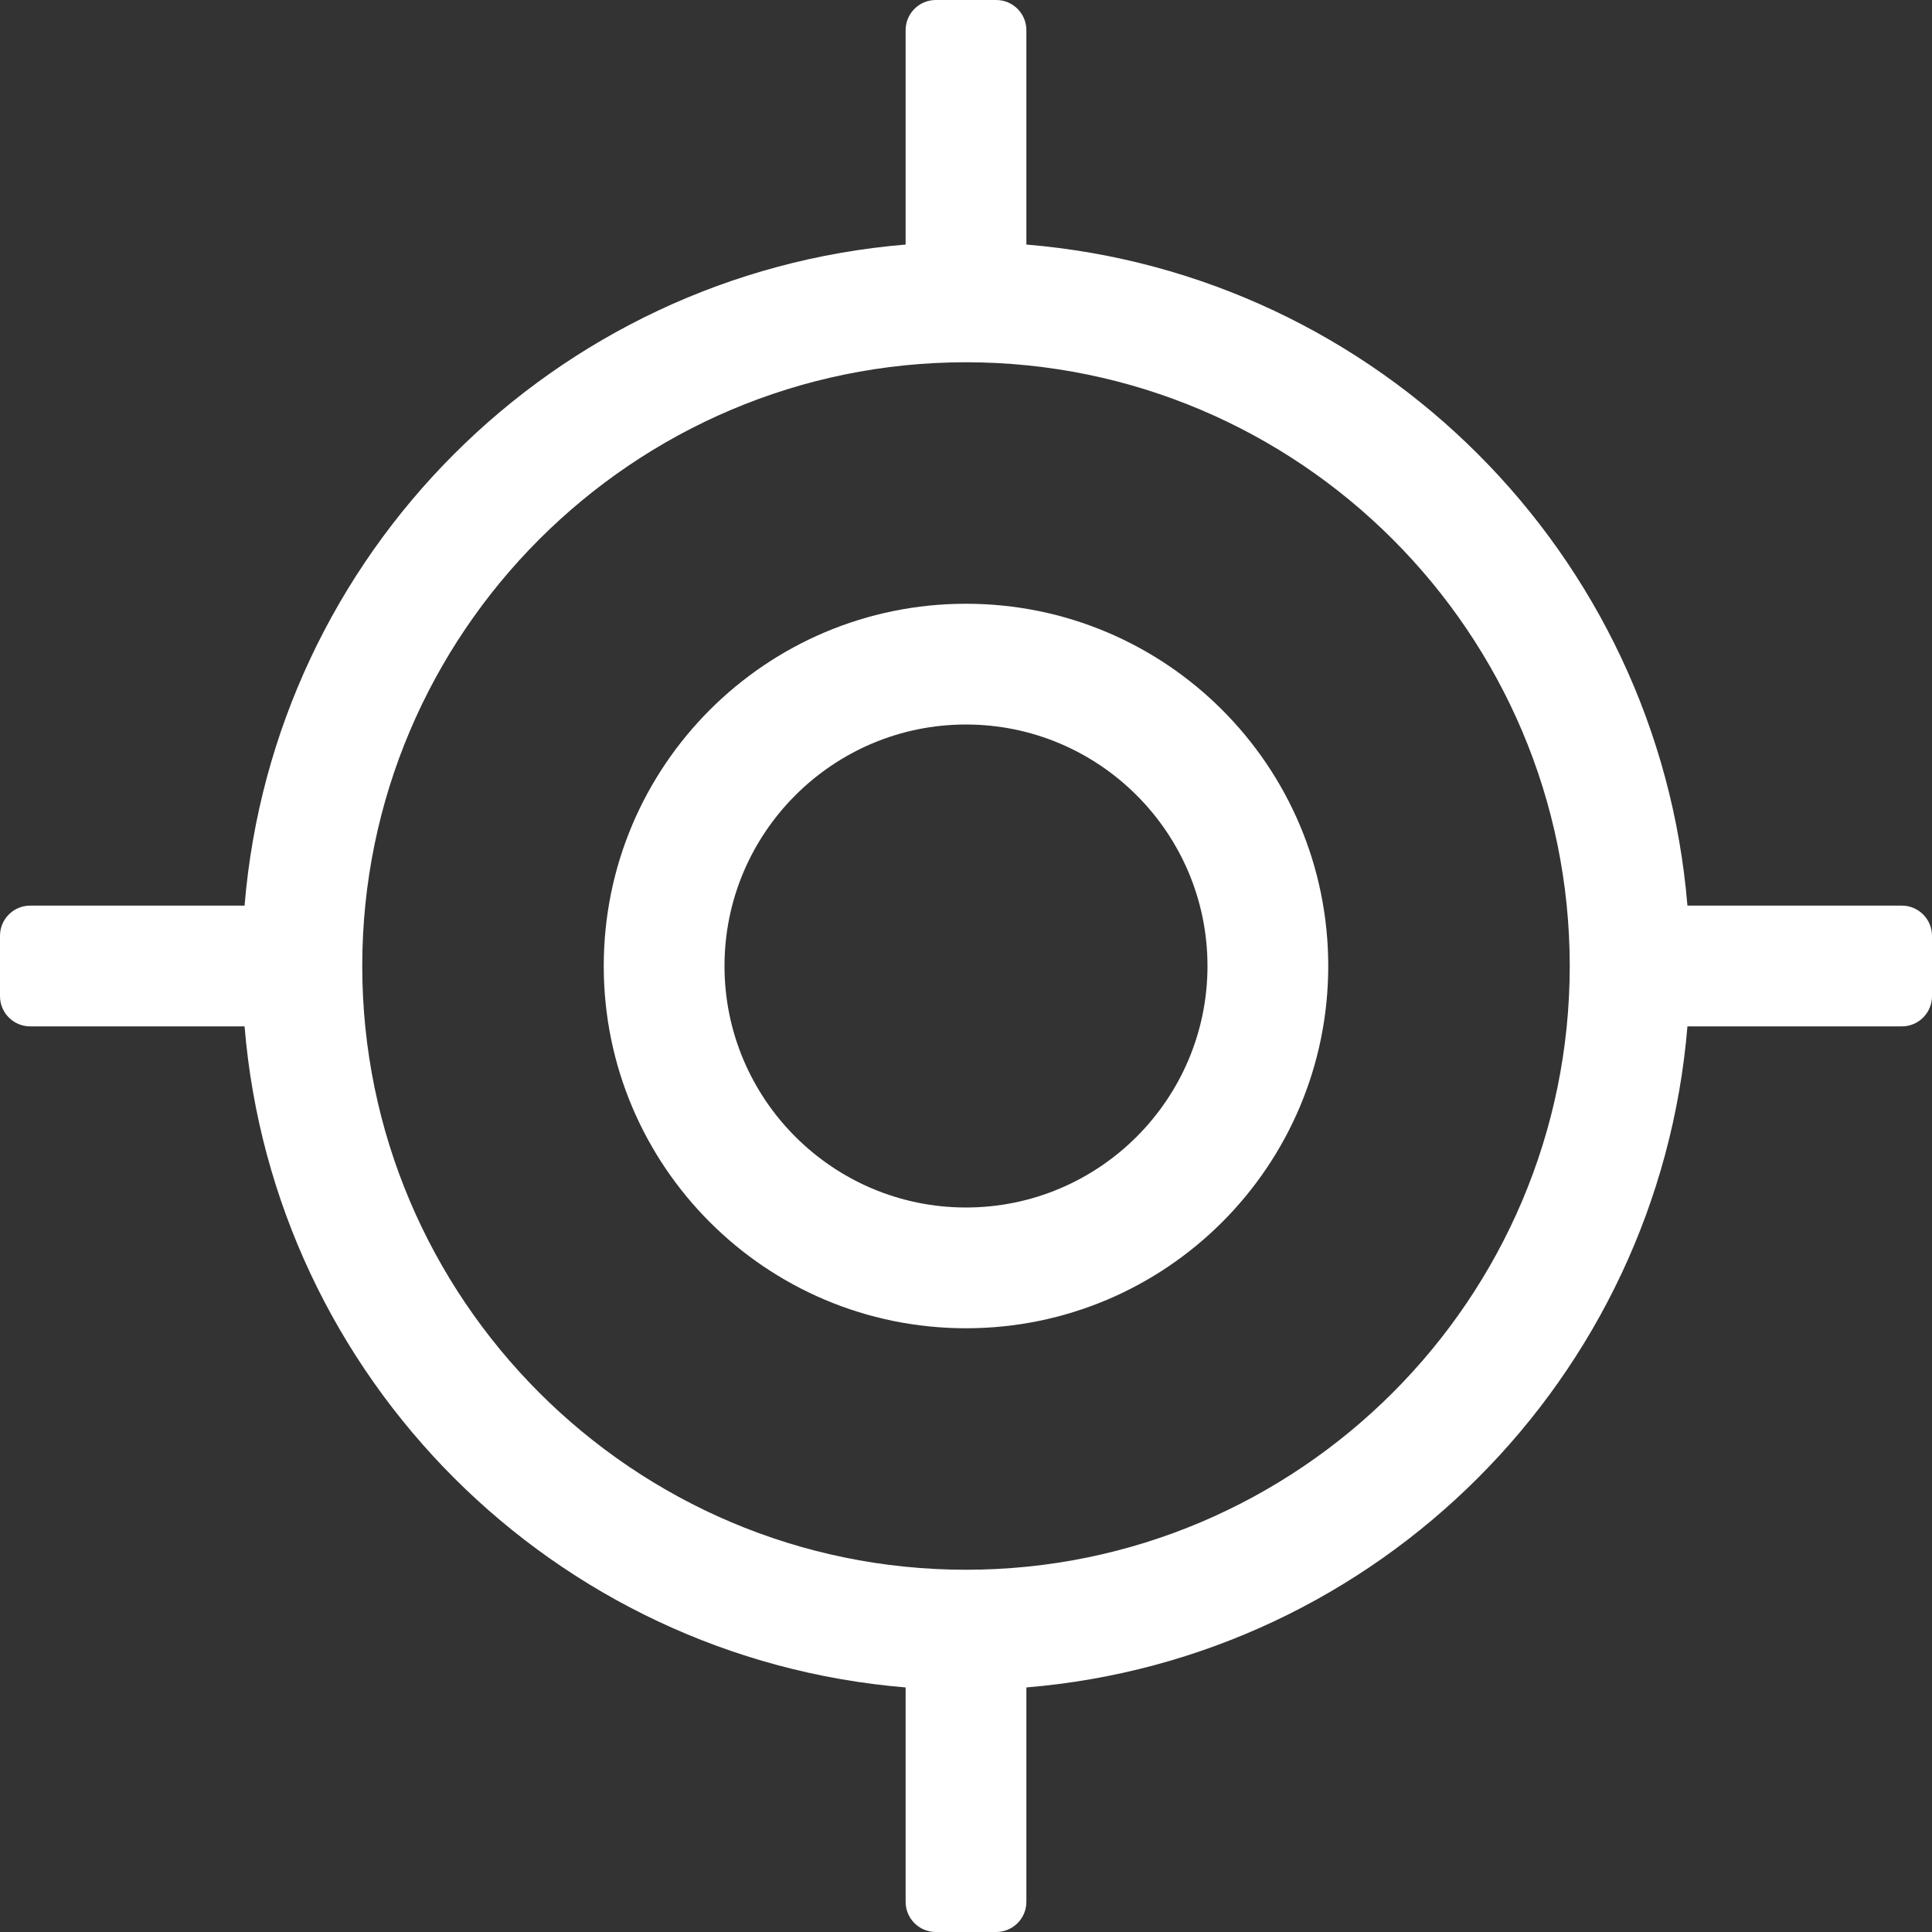 <?xml version="1.0" encoding="UTF-8" standalone="no"?>
<svg
   xmlns:dc="http://purl.org/dc/elements/1.1/"
   xmlns:cc="http://creativecommons.org/ns#"
   xmlns:rdf="http://www.w3.org/1999/02/22-rdf-syntax-ns#"
   xmlns:svg="http://www.w3.org/2000/svg"
   xmlns="http://www.w3.org/2000/svg"
   id="svg8"
   version="1.1"
   viewBox="0 0 135.467 135.467"
   height="135.467mm"
   width="135.467mm">
  <rect x="0" y="0" width="135.467" height="135.467" fill="#333333" stroke="none"/>
  <defs
     id="defs2" />
  <g
     transform="translate(-18.862,-27.745)"
     id="layer1">
    <path
       style="fill:#ffffff;stroke-width:0.265"
       id="path6109"
       d="M 152.212,91.245 H 137.181 C 135.141,66.576 115.498,46.933 90.829,44.893 V 29.862 c 0,-1.169 -0.947,-2.117 -2.117,-2.117 h -4.233 c -1.169,0 -2.117,0.947 -2.117,2.117 V 44.893 C 57.692,46.933 38.05,66.576 36.01,91.245 H 20.979 c -1.169,0 -2.117,0.947 -2.117,2.117 v 4.233 c 0,1.169 0.947,2.117 2.117,2.117 h 15.031 c 2.04,24.67 21.683,44.312 46.352,46.352 v 15.031 c 0,1.169 0.947,2.117 2.117,2.117 h 4.233 c 1.169,0 2.117,-0.947 2.117,-2.117 v -15.031 c 24.67,-2.04 44.312,-21.683 46.352,-46.352 h 15.031 c 1.169,0 2.117,-0.947 2.117,-2.117 v -4.233 c 0,-1.169 -0.947,-2.117 -2.117,-2.117 z M 86.595,137.812 c -23.342,0 -42.333,-18.992 -42.333,-42.333 0,-23.342 18.992,-42.333 42.333,-42.333 23.342,0 42.333,18.992 42.333,42.333 0,23.342 -18.992,42.333 -42.333,42.333 z m 0,-67.733 c -14.028,0 -25.4,11.372 -25.4,25.4 0,14.028 11.372,25.4 25.4,25.4 14.028,0 25.4,-11.372 25.4,-25.4 0,-14.028 -11.372,-25.4 -25.4,-25.4 z m 0,42.333 c -9.337,0 -16.933,-7.596 -16.933,-16.933 0,-9.337 7.596,-16.933 16.933,-16.933 9.337,0 16.933,7.596 16.933,16.933 0,9.337 -7.596,16.933 -16.933,16.933 z" />
  </g>
</svg>
